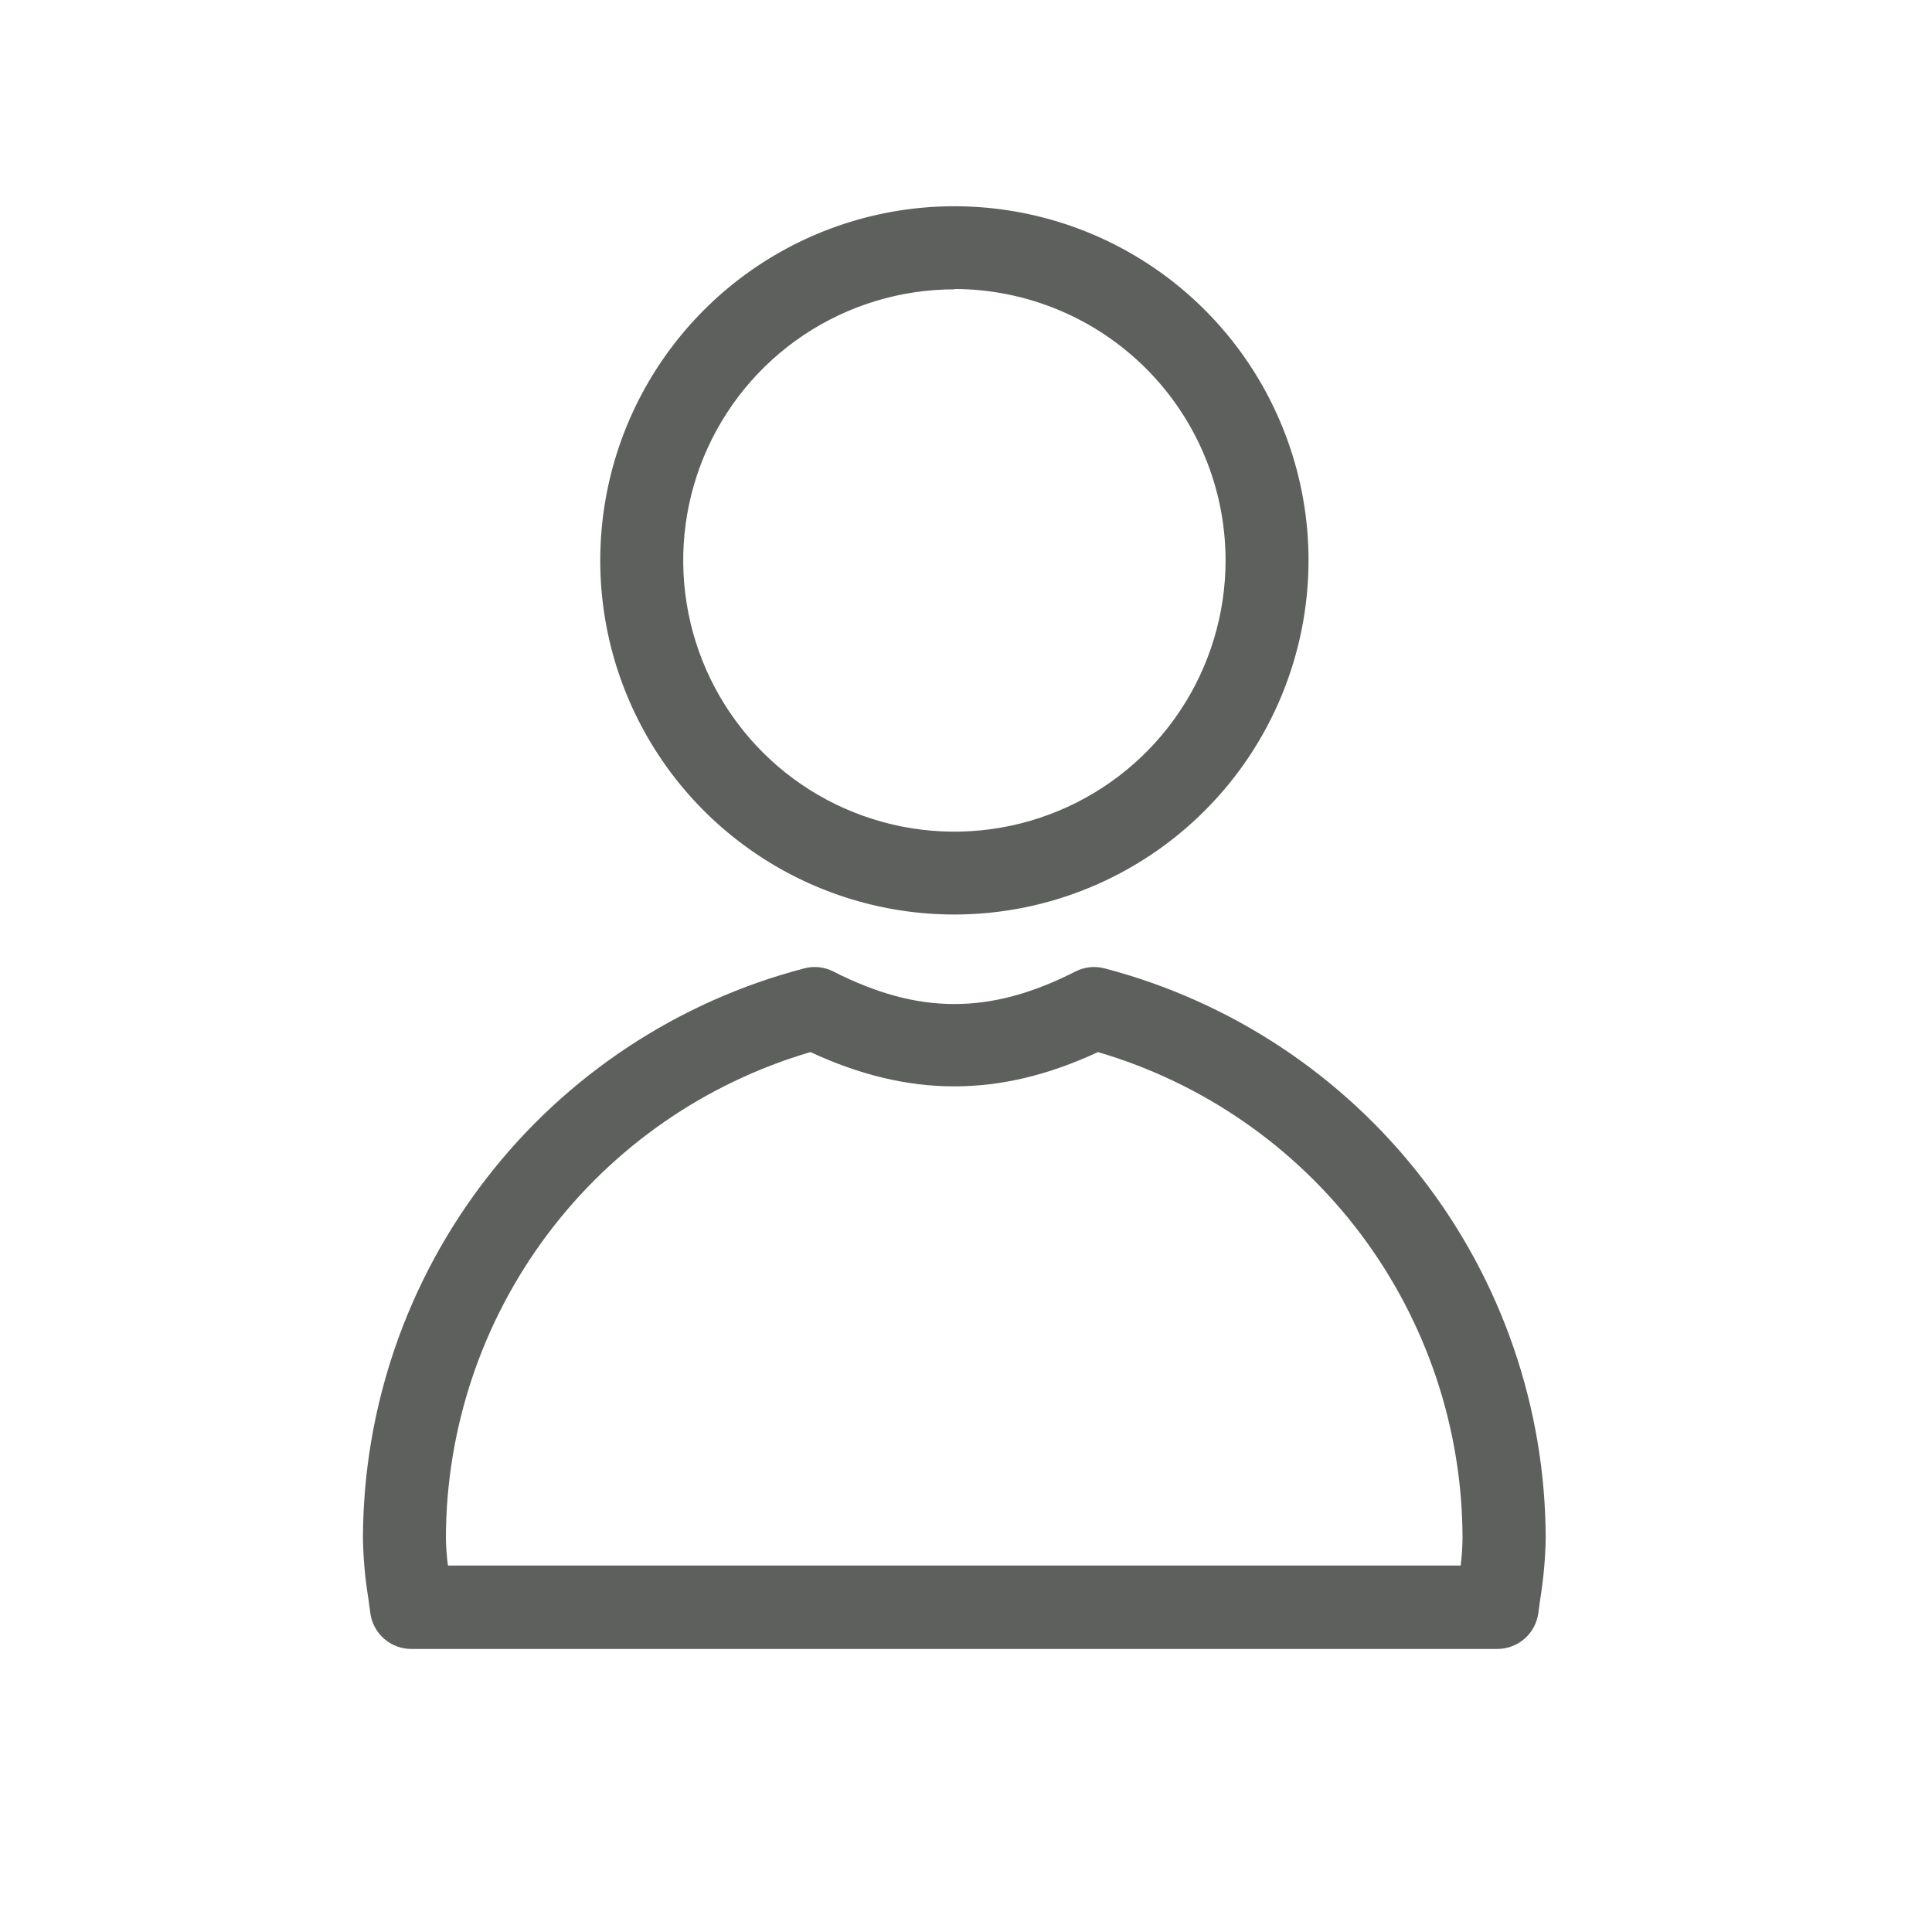 <svg width="34" height="34" viewBox="0 0 34 34" fill="none" xmlns="http://www.w3.org/2000/svg">
<rect x="0" y="0" width="34" height="34" fill="#333333" stroke="none"/>
<g clip-path="url(#clip0_1207_8)">
<rect width="34" height="34" fill="white"/>
<path d="M26.349 29.019H7.243C7.065 29.02 6.892 28.956 6.758 28.838C6.624 28.72 6.538 28.558 6.516 28.38C6.505 28.295 6.492 28.209 6.481 28.122C6.424 27.774 6.393 27.422 6.387 27.069C6.393 24.775 7.158 22.548 8.563 20.734C9.967 18.92 11.933 17.622 14.152 17.042C14.325 16.996 14.509 17.016 14.668 17.098C16.167 17.86 17.425 17.86 18.924 17.098C19.083 17.016 19.267 16.996 19.44 17.042C21.659 17.623 23.623 18.921 25.027 20.735C26.431 22.549 27.196 24.776 27.202 27.069C27.196 27.423 27.164 27.776 27.108 28.126C27.097 28.209 27.084 28.295 27.073 28.38C27.051 28.557 26.965 28.719 26.832 28.837C26.699 28.954 26.527 29.019 26.349 29.019V29.019ZM7.883 27.551H25.705C25.726 27.389 25.737 27.226 25.738 27.062C25.734 25.136 25.106 23.263 23.95 21.722C22.794 20.182 21.17 19.057 19.322 18.515C17.593 19.32 15.992 19.319 14.263 18.515C12.415 19.057 10.791 20.182 9.635 21.722C8.479 23.263 7.852 25.136 7.847 27.062C7.849 27.226 7.862 27.389 7.883 27.551V27.551Z" fill="#5E605E"/>
<path d="M16.796 16.094C15.563 16.094 14.359 15.729 13.334 15.044C12.309 14.36 11.51 13.387 11.038 12.248C10.566 11.11 10.443 9.857 10.683 8.648C10.923 7.439 11.516 6.329 12.387 5.457C13.258 4.585 14.368 3.991 15.576 3.75C16.785 3.509 18.038 3.632 19.177 4.102C20.316 4.573 21.29 5.371 21.975 6.395C22.66 7.42 23.027 8.624 23.028 9.856C23.028 11.51 22.372 13.096 21.203 14.265C20.034 15.435 18.449 16.093 16.796 16.094V16.094ZM16.796 5.092C15.852 5.092 14.929 5.372 14.144 5.896C13.359 6.421 12.747 7.167 12.386 8.039C12.025 8.912 11.931 9.871 12.116 10.797C12.301 11.723 12.756 12.573 13.424 13.241C14.092 13.908 14.943 14.361 15.869 14.545C16.795 14.728 17.755 14.633 18.627 14.27C19.499 13.908 20.244 13.295 20.767 12.509C21.29 11.724 21.569 10.8 21.568 9.856C21.566 8.592 21.062 7.379 20.168 6.485C19.273 5.591 18.061 5.088 16.796 5.086V5.092Z" fill="#5E605E"/>
</g>
<defs>
<clipPath id="clip0_1207_8">
<rect width="34" height="34" fill="white"/>
</clipPath>
</defs>
</svg>

